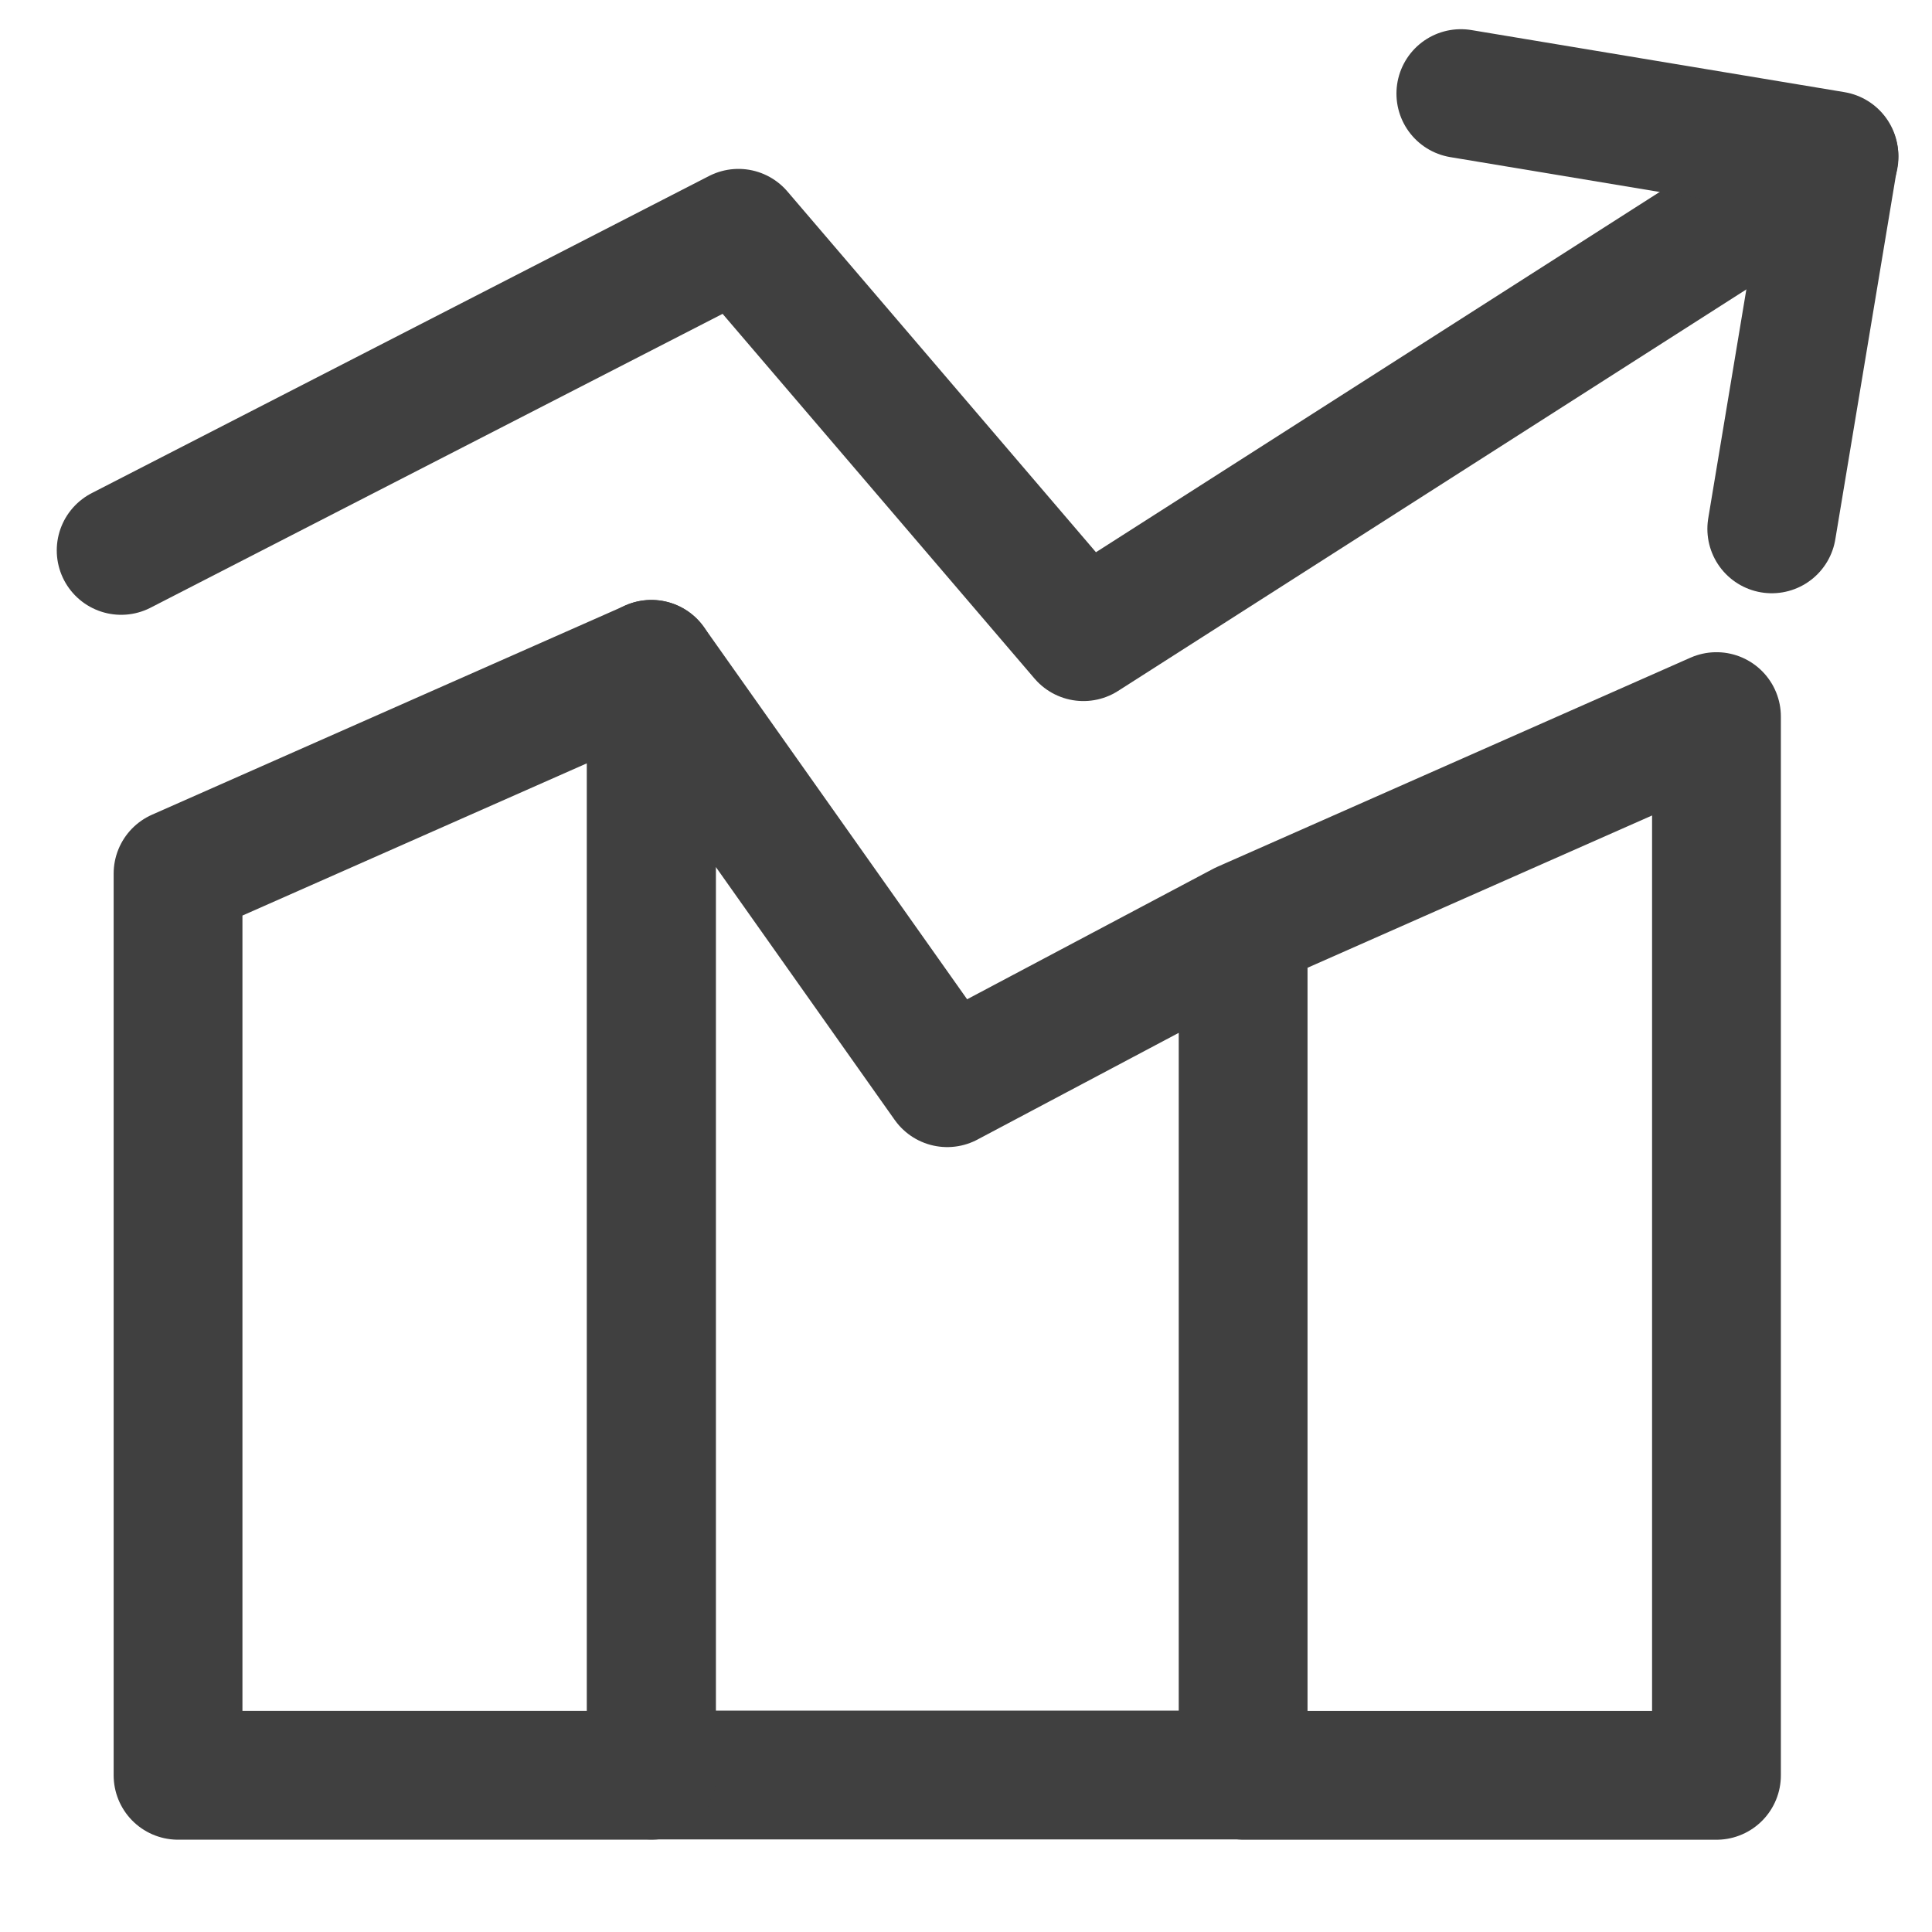 <svg width="45" height="45" viewBox="0 0 45 45" fill="none" xmlns="http://www.w3.org/2000/svg">
<path d="M28.955 21.564L39.98 16.691V41.351H28.955V21.564ZM28.955 21.564L22.063 25.218L15.172 15.473V41.344H28.955V21.564Z" stroke="#404040" stroke-width="3" stroke-linecap="round" stroke-linejoin="round"/>
<path d="M42.718 3.656L25.235 14.829L17.2 5.434L2.822 12.82M4.147 20.348L15.172 15.475V41.35H4.147V20.348Z" stroke="#404040" stroke-width="3" stroke-linecap="round" stroke-linejoin="round"/>
<path d="M34.026 2.18L42.715 3.626L41.268 12.318" stroke="#404040" stroke-width="3" stroke-linecap="round" stroke-linejoin="round"/>
</svg>
